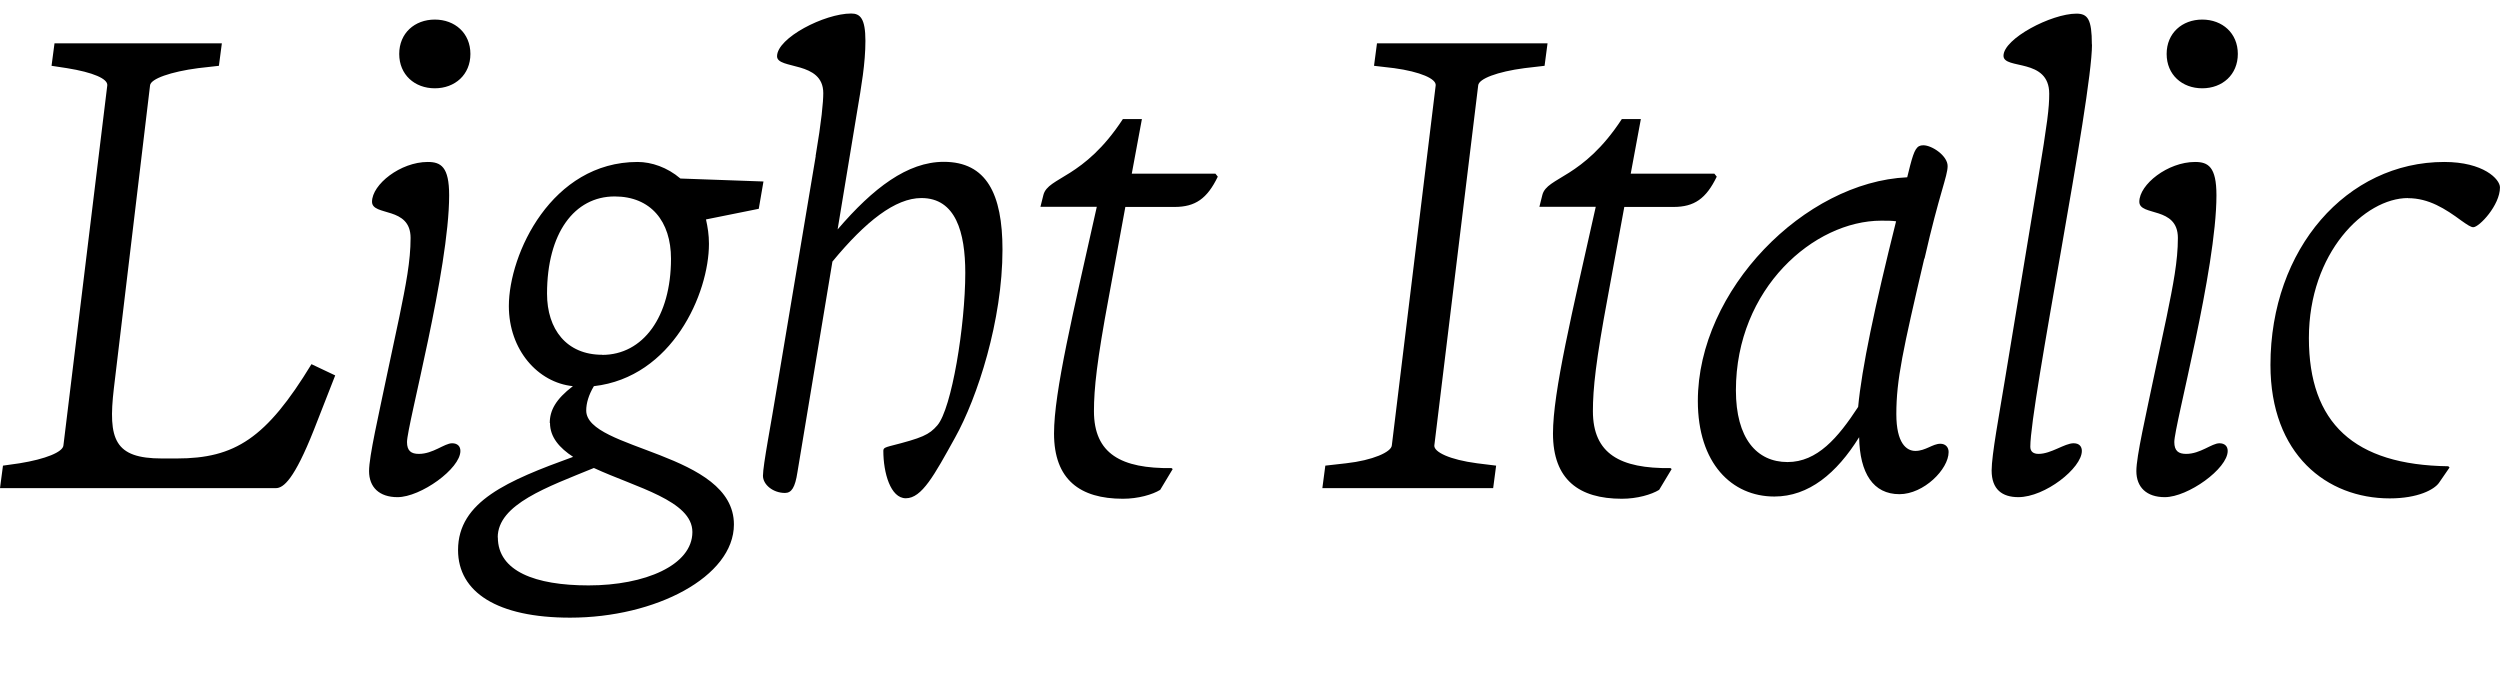<?xml version="1.0" encoding="UTF-8"?>
<svg width="202.272" height="55.344" viewBox="0 0 202.272 55.344" version="1.1" xmlns="http://www.w3.org/2000/svg" xmlns:xlink="http://www.w3.org/1999/xlink">
 <path d="M17.95,51.84 l-13.54,0 l-0.24,-1.82 l1.25,-0.19 c2.11,-0.34,3.31,-0.86,3.26,-1.39 l-3.55,-29.14 c-0.05,-0.53,-1.44,-1.1,-3.55,-1.44 l-1.34,-0.19 l-0.24,-1.82 l22.32,0 c0.62,0,1.49,0.72,3.07,4.7 l1.73,4.42 l-1.92,0.91 c-3.65,-6,-6.19,-7.63,-10.9,-7.63 l-1.2,0 c-3.84,0,-4.37,1.54,-3.89,5.66 l2.93,24.53 c0.05,0.53,1.68,1.1,3.89,1.39 l1.68,0.19 Z M38.06,50.98 c0,1.68,-1.25,2.78,-2.88,2.78 c-1.63,0,-2.88,-1.1,-2.88,-2.78 c0,-1.68,1.25,-2.78,2.88,-2.78 c1.63,0,2.88,1.1,2.88,2.78 Z M36.34,39.55 c0,2.3,-0.67,2.69,-1.73,2.69 c-2.21,0,-4.51,-1.82,-4.51,-3.22 c0,-1.2,3.12,-0.34,3.12,-2.93 c0,-1.87,-0.38,-3.79,-0.91,-6.38 l-0.96,-4.51 c-0.72,-3.46,-1.49,-6.77,-1.49,-7.97 c0,-1.3,0.82,-2.11,2.3,-2.11 c1.87,0,5.09,2.3,5.09,3.74 c0,0.38,-0.24,0.62,-0.67,0.62 c-0.62,0,-1.54,-0.86,-2.69,-0.86 c-0.62,0,-0.96,0.24,-0.96,0.96 c0,1.34,3.41,13.97,3.41,19.97 Z M44.5,21.12 c0,-1.15,0.77,-2.02,1.87,-2.74 c-5.28,-1.92,-9.31,-3.6,-9.31,-7.54 c0,-3.41,3.17,-5.47,9.07,-5.47 c6.91,0,13.25,3.31,13.25,7.54 c0,5.86,-11.95,6,-11.95,9.22 c0,0.58,0.19,1.25,0.62,1.97 c6.34,0.72,9.31,7.49,9.31,11.52 c0,0.72,-0.1,1.34,-0.24,1.97 l4.27,0.86 l0.38,2.21 l-6.72,0.24 c-1.06,0.91,-2.35,1.34,-3.46,1.34 c-6.96,0,-10.42,-7.44,-10.42,-11.66 c0,-3.55,2.35,-6.19,5.18,-6.48 c-1.39,-1.06,-1.87,-1.97,-1.87,-2.98 Z M48.72,26.64 c-2.88,0,-4.46,2.06,-4.46,4.94 c0,4.9,2.21,7.87,5.47,7.87 c2.93,0,4.56,-2.02,4.56,-5.04 c0,-4.7,-2.26,-7.78,-5.57,-7.78 Z M40.27,11.86 c0,2.69,4.03,4.08,7.78,5.62 c3.41,-1.58,7.97,-2.64,7.97,-5.18 c0,-2.69,-3.84,-4.32,-8.4,-4.32 c-4.32,0,-7.34,1.15,-7.34,3.89 Z M66.0,42.72 l-3.12,-18.62 c-0.48,-2.98,-1.15,-6.38,-1.15,-7.25 c0,-0.72,0.82,-1.39,1.78,-1.39 c0.53,0,0.82,0.43,1.01,1.68 l2.83,17.04 c2.69,3.26,5.09,5.14,7.2,5.14 c2.78,0,3.55,-2.78,3.55,-6.05 c0,-4.27,-1.1,-10.99,-2.26,-12.34 c-0.67,-0.77,-1.2,-1.01,-3.84,-1.68 c-0.34,-0.1,-0.53,-0.14,-0.53,-0.38 c0,-1.78,0.58,-3.84,1.82,-3.84 c1.3,0,2.3,1.87,3.98,4.9 c1.82,3.26,3.84,9.5,3.84,15.22 c0,4.51,-1.3,7.1,-4.75,7.1 c-2.93,0,-5.71,-2.11,-8.59,-5.47 l1.58,9.55 c0.34,2.02,0.67,3.89,0.67,5.71 c0,1.82,-0.43,2.21,-1.15,2.21 c-2.16,0,-6.0,-1.97,-6.0,-3.46 c0,-1.1,3.74,-0.34,3.74,-2.98 c0,-0.72,-0.14,-2.26,-0.62,-5.09 Z M94.8,17.47 c-4.08,-0.05,-6.29,1.15,-6.29,4.61 c0,1.82,0.24,4.08,1.2,9.22 l1.34,7.3 l3.98,0 c1.68,0,2.64,0.67,3.5,2.45 l-0.19,0.24 l-6.77,0 l0.82,4.42 l-1.54,0 c-3.17,-4.85,-6.05,-4.66,-6.43,-6.14 l-0.24,-0.96 l4.56,0 c-1.92,-8.59,-3.46,-14.98,-3.46,-18.34 c0,-3.74,2.11,-5.28,5.57,-5.28 c1.25,0,2.4,0.34,3.02,0.72 l1.01,1.68 Z M111.41,51.84 l-0.24,-1.82 l1.63,-0.19 c2.11,-0.29,3.41,-0.86,3.36,-1.39 l-3.55,-29.14 c-0.05,-0.53,-1.54,-1.2,-3.7,-1.44 l-1.68,-0.19 l-0.24,-1.82 l13.82,0 l0.24,1.82 l-1.54,0.19 c-2.21,0.29,-3.5,0.91,-3.46,1.44 l3.55,29.14 c0.05,0.53,1.54,1.1,3.74,1.39 l1.63,0.19 l0.24,1.82 Z M135.17,17.47 c-4.08,-0.05,-6.29,1.15,-6.29,4.61 c0,1.82,0.24,4.08,1.2,9.22 l1.34,7.3 l3.98,0 c1.68,0,2.64,0.67,3.5,2.45 l-0.19,0.24 l-6.77,0 l0.82,4.42 l-1.54,0 c-3.17,-4.85,-6.05,-4.66,-6.43,-6.14 l-0.24,-0.96 l4.56,0 c-1.92,-8.59,-3.46,-14.98,-3.46,-18.34 c0,-3.74,2.11,-5.28,5.57,-5.28 c1.25,0,2.4,0.34,3.02,0.72 l1.01,1.68 Z M155.71,34.42 c1.2,5.28,1.87,6.67,1.87,7.49 c0,0.82,-1.25,1.68,-1.97,1.68 c-0.53,0,-0.72,-0.34,-1.06,-1.63 l-0.24,-0.96 c-8.3,-0.38,-16.94,-9.12,-16.94,-18.1 c0,-5.04,2.74,-7.73,6.19,-7.73 c2.78,0,5.04,1.87,6.86,4.8 c0.05,-2.93,1.15,-4.61,3.26,-4.61 c1.97,0,3.98,2.02,3.98,3.41 c0,0.38,-0.24,0.67,-0.67,0.67 c-0.62,0,-1.2,-0.58,-2.02,-0.58 c-0.72,0,-1.54,0.62,-1.54,2.98 c0,2.78,0.53,5.18,2.26,12.58 Z M140.45,23.76 c0,8.26,6.34,13.73,11.76,13.73 c0.48,0,0.86,0,1.2,-0.05 c-1.73,-6.91,-2.78,-11.9,-3.07,-15.02 c-1.63,-2.5,-3.31,-4.46,-5.71,-4.46 c-2.5,0,-4.18,1.92,-4.18,5.81 Z M169.25,51.74 c0,2.06,-0.34,2.5,-1.25,2.5 c-2.02,0,-5.9,-2.02,-5.9,-3.41 c0,-1.15,3.7,-0.14,3.7,-3.07 c0,-1.15,-0.14,-2.3,-0.91,-6.96 l-2.69,-16.27 c-0.43,-2.64,-1.06,-6.0,-1.06,-7.25 c0,-1.54,0.86,-2.16,2.16,-2.16 c2.16,0,5.14,2.35,5.14,3.74 c0,0.34,-0.19,0.62,-0.67,0.62 c-0.72,0,-1.82,-0.86,-2.83,-0.86 c-0.43,0,-0.67,0.19,-0.67,0.58 c0,3.46,4.99,28.13,4.99,32.54 Z M181.06,50.98 c0,1.68,-1.25,2.78,-2.88,2.78 c-1.63,0,-2.88,-1.1,-2.88,-2.78 c0,-1.68,1.25,-2.78,2.88,-2.78 c1.63,0,2.88,1.1,2.88,2.78 Z M179.33,39.55 c0,2.3,-0.67,2.69,-1.73,2.69 c-2.21,0,-4.51,-1.82,-4.51,-3.22 c0,-1.2,3.12,-0.34,3.12,-2.93 c0,-1.87,-0.38,-3.79,-0.91,-6.38 l-0.96,-4.51 c-0.72,-3.46,-1.49,-6.77,-1.49,-7.97 c0,-1.3,0.82,-2.11,2.3,-2.11 c1.87,0,5.09,2.3,5.09,3.74 c0,0.38,-0.24,0.62,-0.67,0.62 c-0.62,0,-1.54,-0.86,-2.69,-0.86 c-0.62,0,-0.96,0.24,-0.96,0.96 c0,1.34,3.41,13.97,3.41,19.97 Z M194.83,39.31 c1.68,0,3.02,-0.86,4.32,-1.82 c0.48,-0.34,0.77,-0.53,0.96,-0.53 c0.48,0,2.16,1.78,2.16,3.22 c0,0.67,-1.34,2.06,-4.51,2.06 c-7.87,0,-14.06,-7.01,-14.06,-16.42 c0,-7.25,4.56,-10.8,9.65,-10.8 c2.3,0,3.6,0.72,3.98,1.25 l0.86,1.25 l-0.1,0.1 c-7.63,0.1,-11.28,3.5,-11.28,10.37 c0,6.91,4.51,11.33,8.02,11.33 Z M194.83,39.31" fill="rgb(0,0,0)" transform="matrix(1,0,0,-1,0.0,55.344)"/>
</svg>